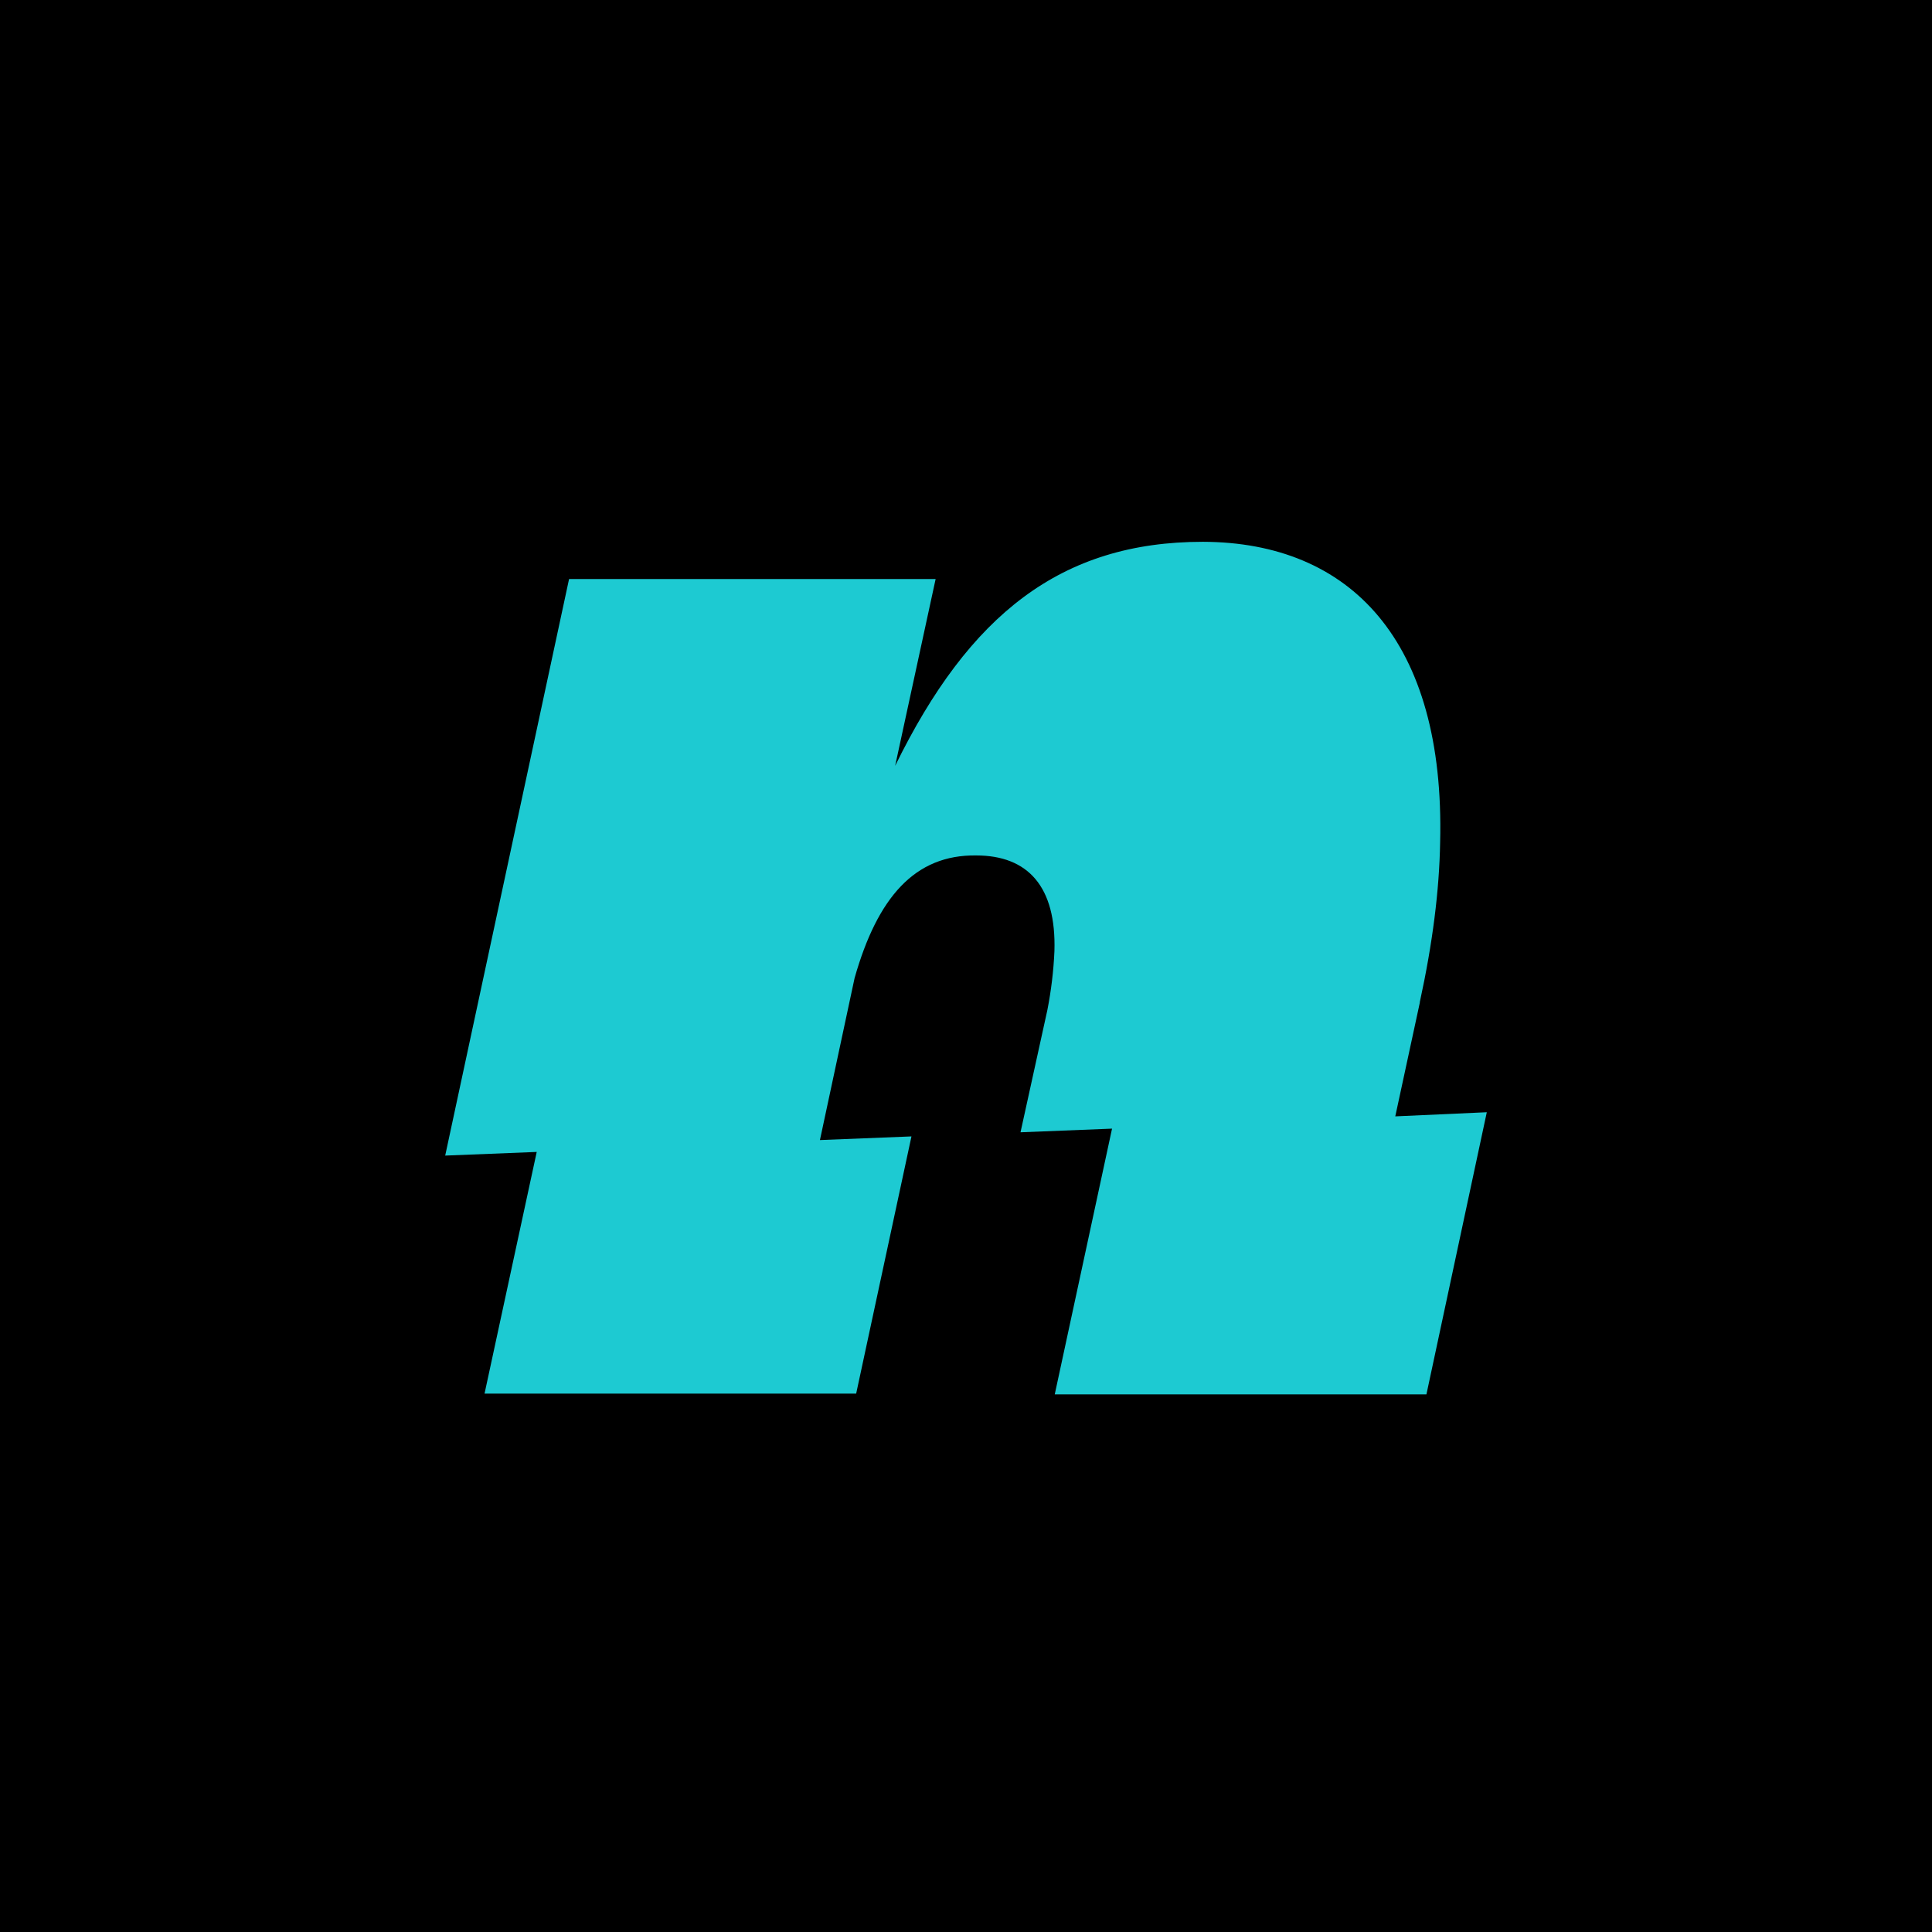 <?xml version="1.0" encoding="UTF-8"?>
<svg xmlns="http://www.w3.org/2000/svg" width="200" height="200" viewBox="0 0 200 200" fill="none">
  <g clip-path="url(#clip0_625_209)">
    <rect width="460" height="460" fill="black"></rect>
    <path d="M146.984 103.71C148.312 97.615 148.997 92.152 149.082 87.199C149.606 66.292 139.771 56.131 124.526 56.087C109.845 56.087 100.329 63.622 92.665 79.281L96.856 59.942H58.909L46.087 119.626L55.562 119.248L50.16 144.266H88.63L94.354 117.641L84.879 118.019L88.466 101.254C90.843 92.873 94.717 88.47 101.049 88.555C106.41 88.555 109.356 91.775 109.154 98.458C109.064 100.507 108.818 102.545 108.423 104.559L105.643 117.214L115.118 116.836L109.187 144.348H147.663L153.913 115.138L144.438 115.566L146.978 103.798V103.71H146.984Z" fill="#1DCAD2"></path>
  </g>
  <defs>
    <clipPath id="clip0_625_209">
      <rect width="200" height="200" fill="white"></rect>
    </clipPath>
  </defs>
</svg>
